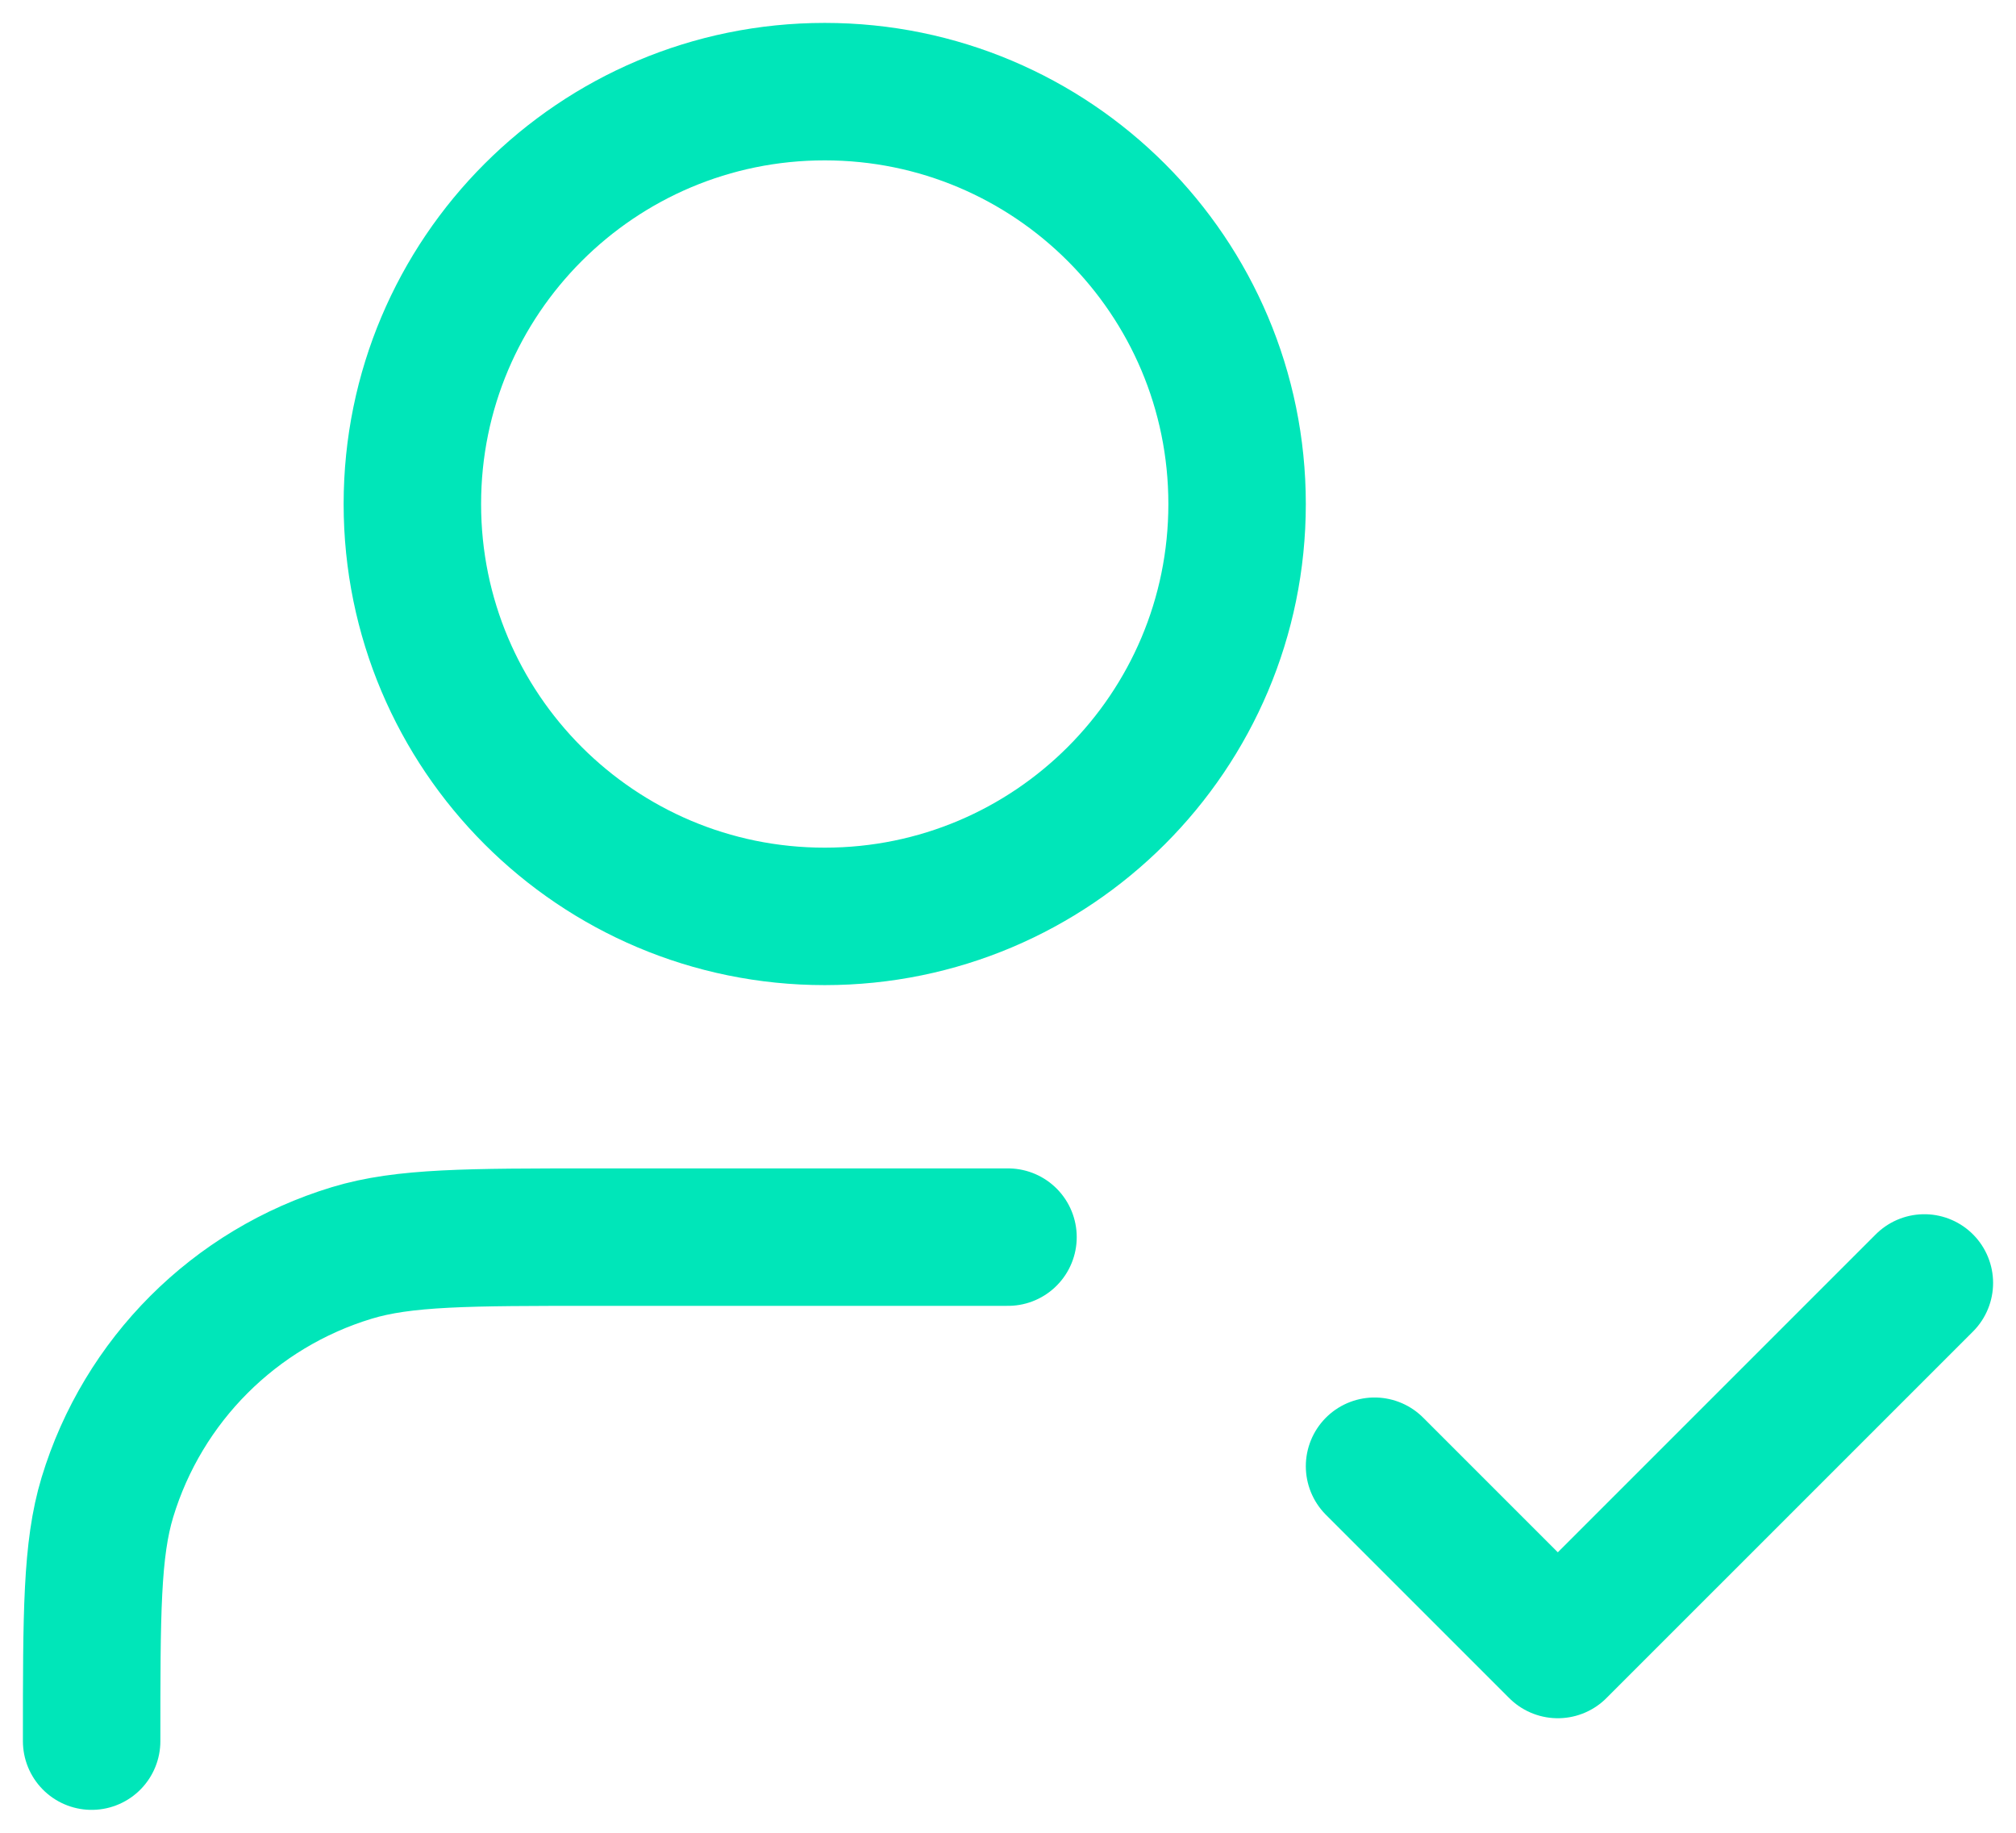<?xml version="1.0" encoding="utf-8"?>
<svg xmlns="http://www.w3.org/2000/svg" fill="none" height="100%" overflow="visible" preserveAspectRatio="none" style="display: block;" viewBox="0 0 44 40" width="100%">
<path d="M22 27H13C10.209 27 8.813 27 7.678 27.345C5.121 28.12 3.12 30.121 2.344 32.678C2 33.813 2 35.209 2 38M30 32L34 36L42 28M27 11C27 15.971 22.971 20 18 20C13.029 20 9 15.971 9 11C9 6.029 13.029 2 18 2C22.971 2 27 6.029 27 11Z" id="Icon" stroke="#00E6B9" stroke-linecap="round" stroke-linejoin="round" stroke-width="3"/>
</svg>